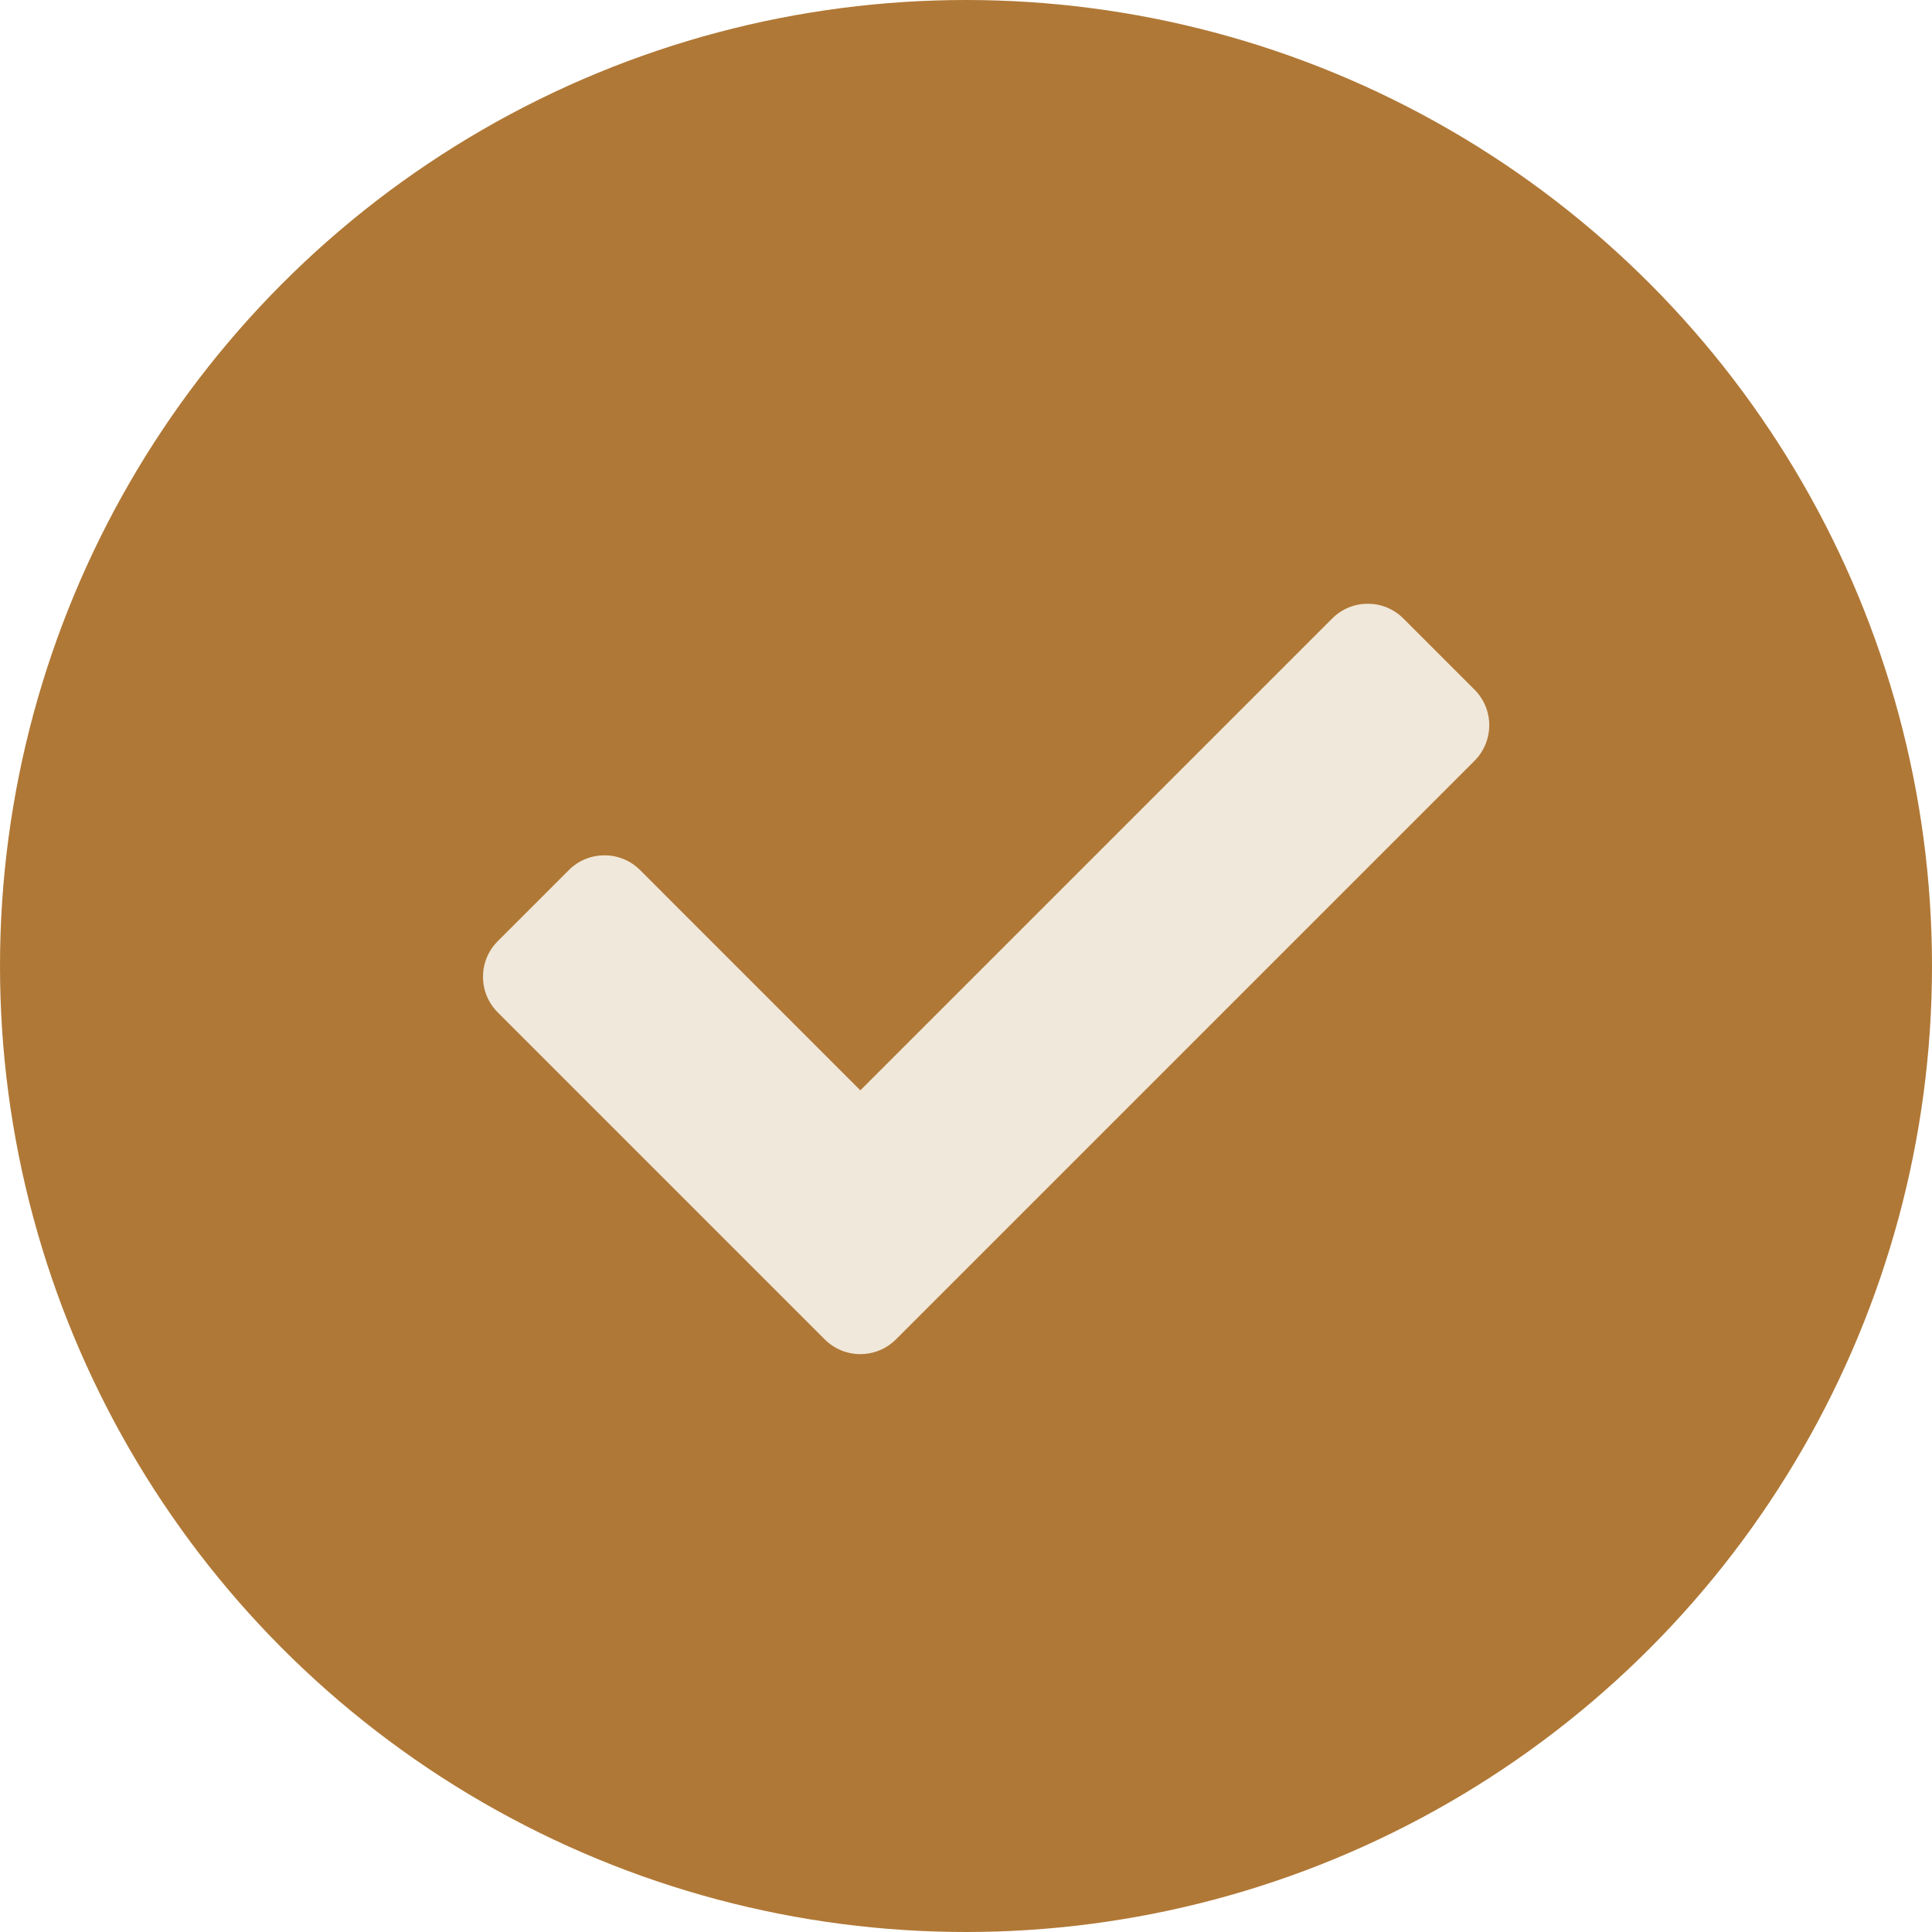 <svg width="48" height="48" viewBox="0 0 48 48" fill="none" xmlns="http://www.w3.org/2000/svg">
<circle cx="24" cy="24" r="24" fill="#B07836"/>
<path d="M20.491 33.277L12.366 25.152C11.878 24.663 11.878 23.872 12.366 23.384L14.134 21.616C14.622 21.128 15.414 21.128 15.902 21.616L21.375 27.089L33.098 15.366C33.587 14.878 34.378 14.878 34.866 15.366L36.634 17.134C37.122 17.622 37.122 18.413 36.634 18.902L22.259 33.277C21.771 33.765 20.979 33.765 20.491 33.277Z" fill="#F0E8DA"/>
</svg>
